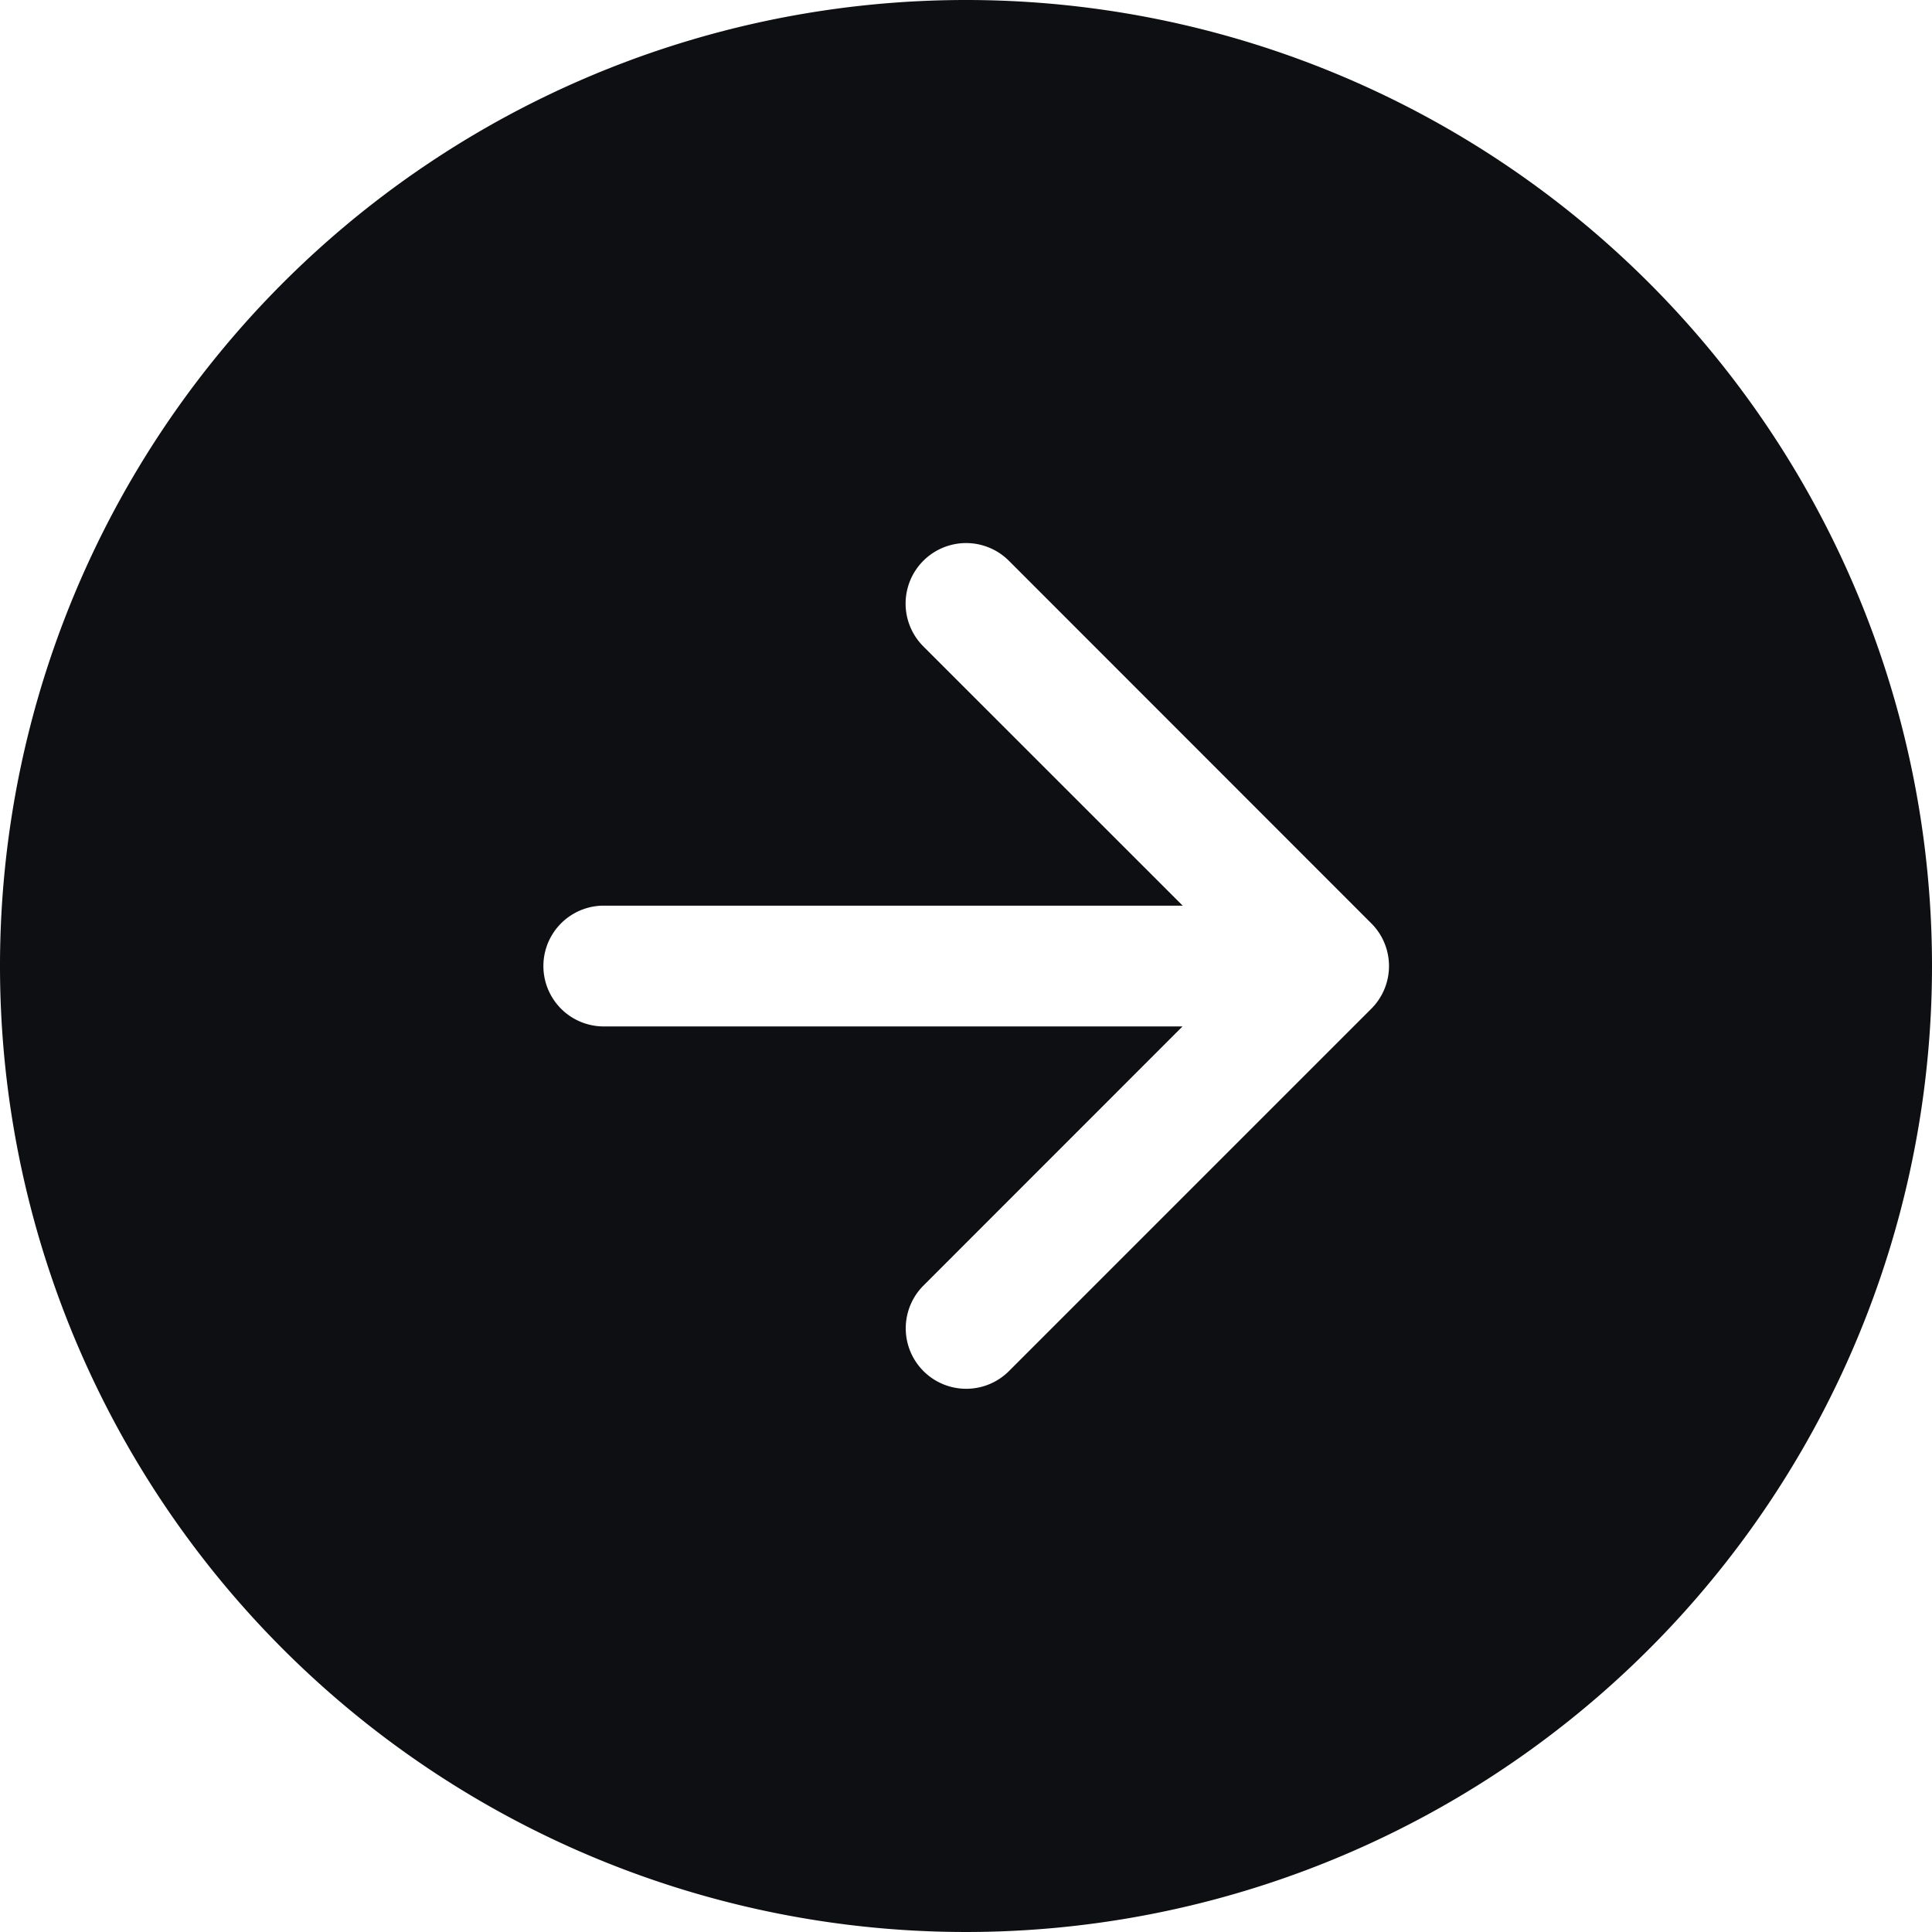 <svg id="arrow-right-circle-fill" xmlns="http://www.w3.org/2000/svg" width="23.432" height="23.432" viewBox="0 0 23.432 23.432">
  <path id="Path_91" data-name="Path 91" d="M23.432,11.716A11.716,11.716,0,1,1,11.716,0,11.716,11.716,0,0,1,23.432,11.716ZM11.2,15.592a.733.733,0,1,0,1.037,1.037l4.394-4.394a.732.732,0,0,0,0-1.037L12.235,6.8A.733.733,0,1,0,11.2,7.841l3.144,3.143H7.323a.732.732,0,0,0,0,1.465h7.019L11.2,15.592Z" transform="translate(0 0)" fill="#0e0f12" fill-rule="evenodd"/>
</svg>

